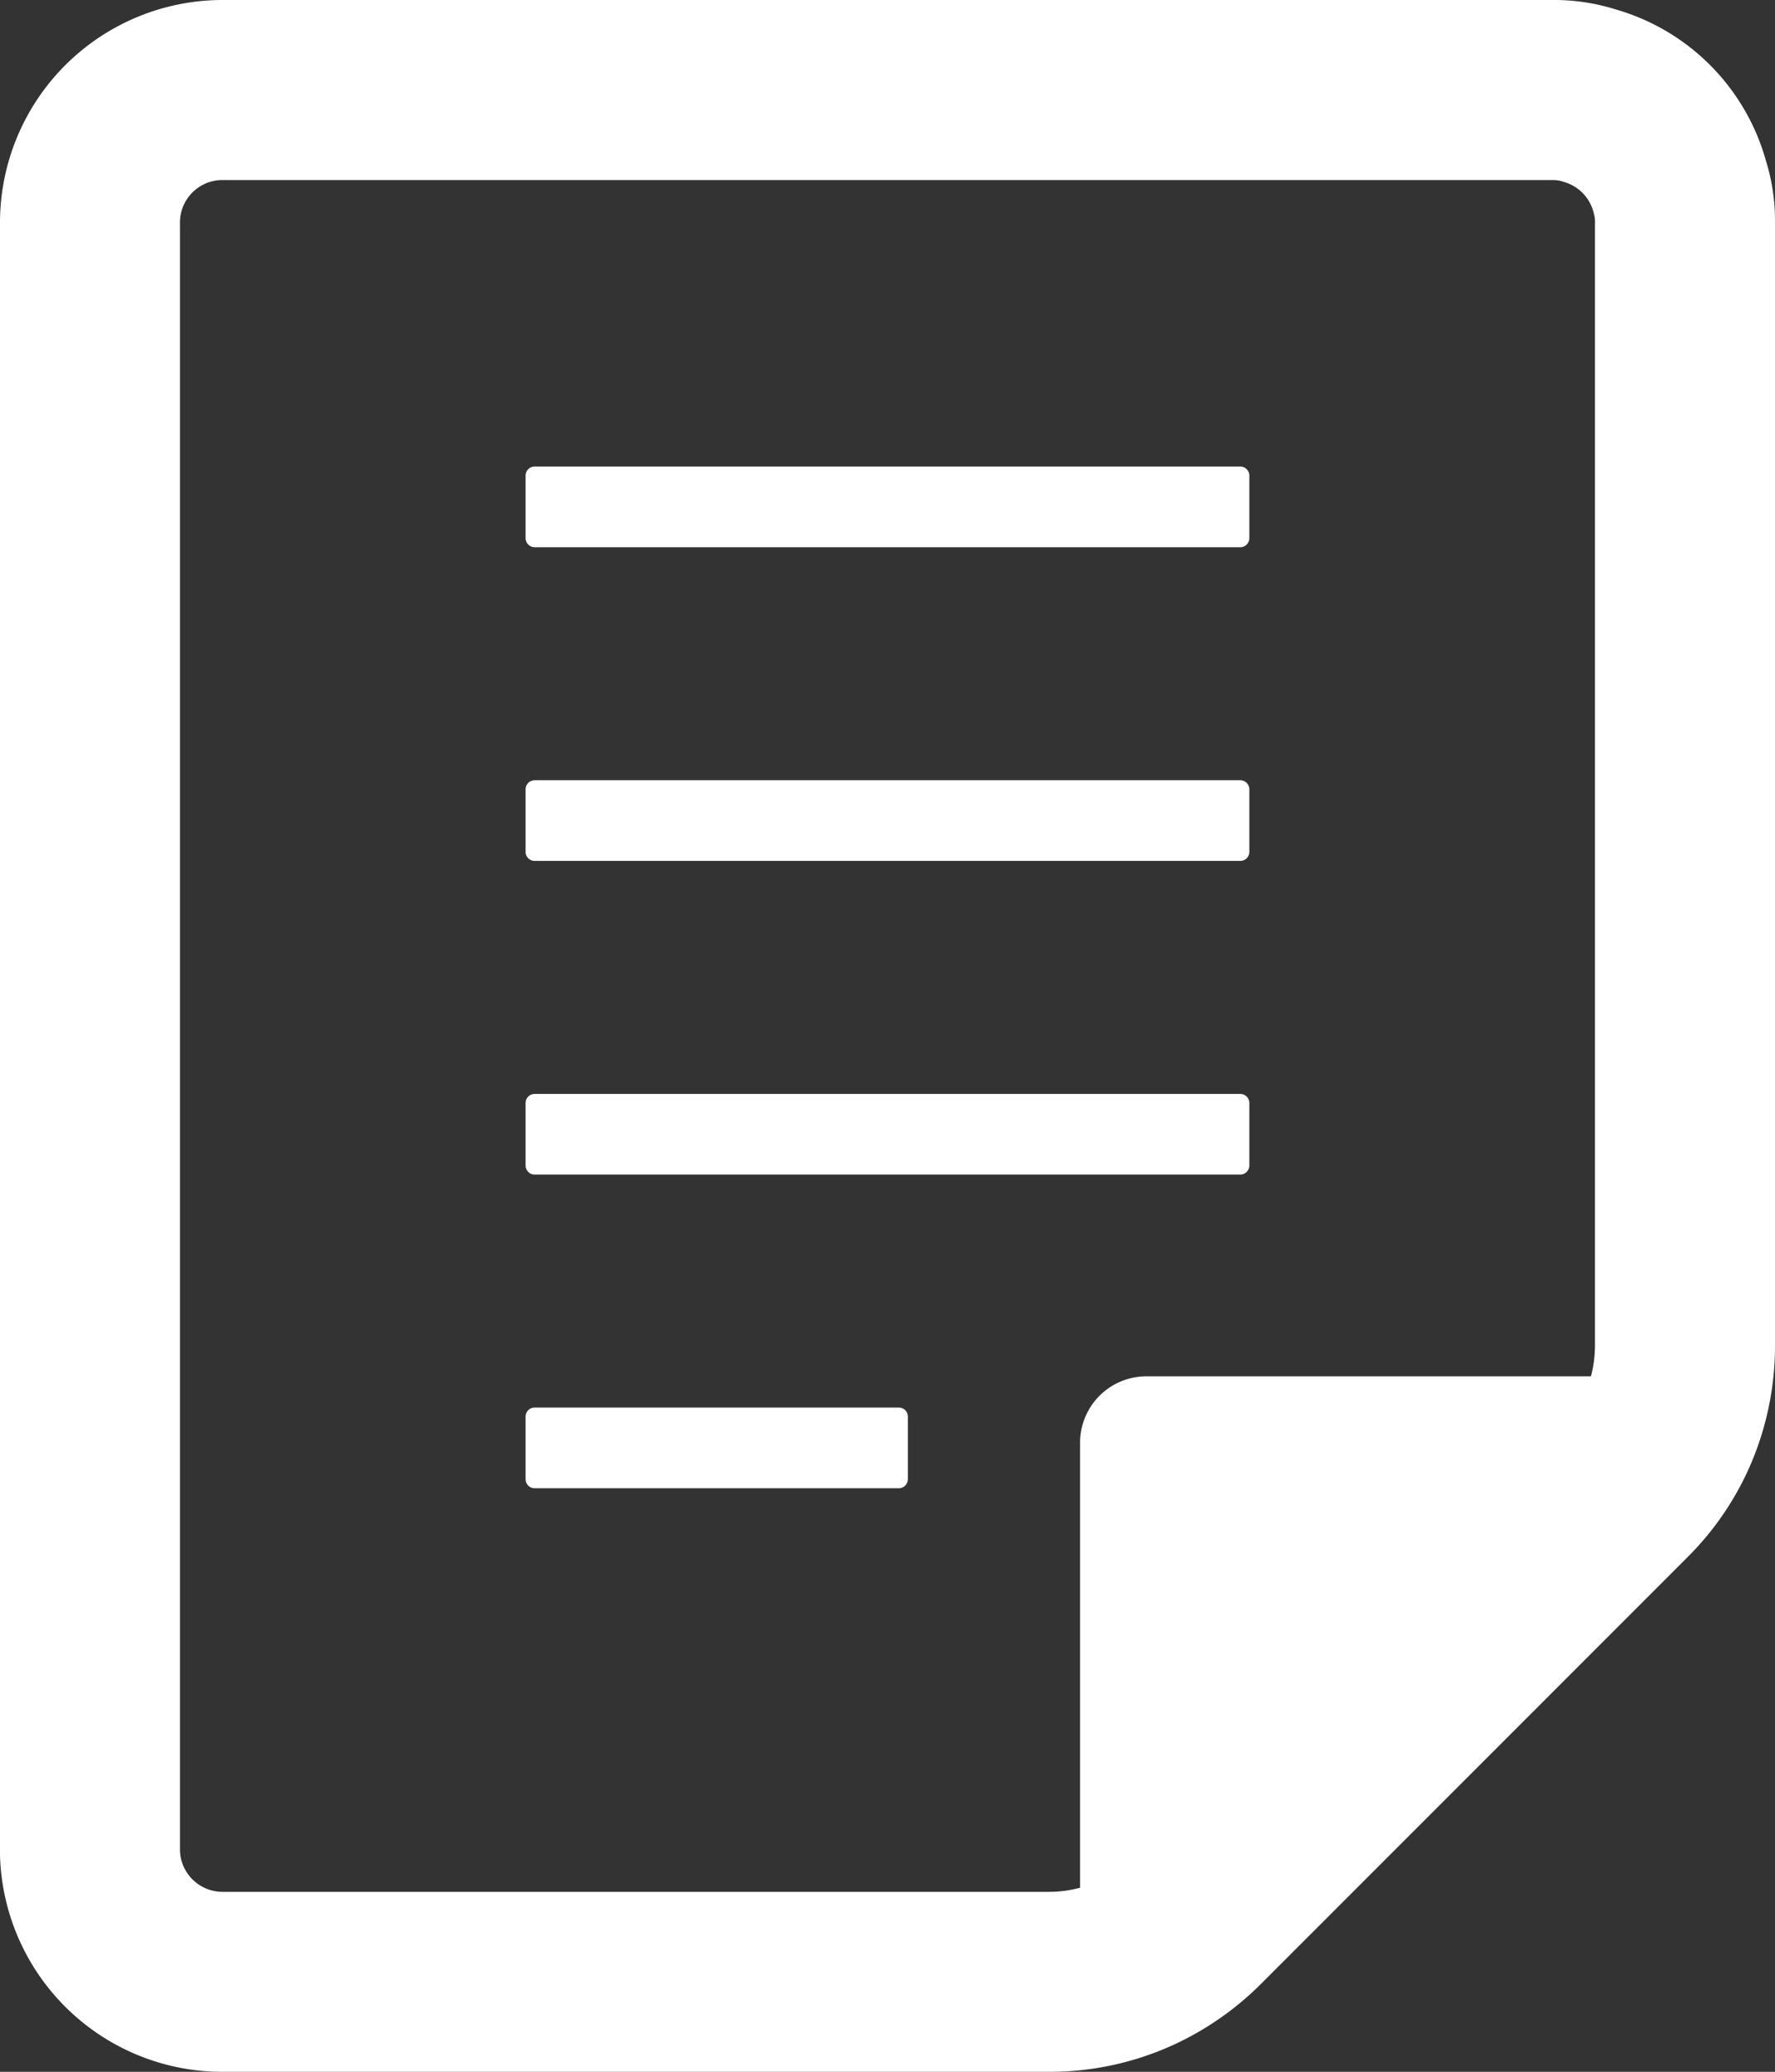 <svg xmlns="http://www.w3.org/2000/svg" width="27.223" height="31.761" viewBox="0 0 27.223 31.761">
  <rect x="0" y="0" width="27.223" height="31.761" fill="#333333" stroke="none"/>
  <g id="グループ_2042" data-name="グループ 2042" transform="translate(-201 -2315)">
    <path id="パス_389" data-name="パス 389" d="M27.082,2.458a3.351,3.351,0,0,0-2.3-2.313A3.138,3.138,0,0,0,23.812,0H3.411A3.415,3.415,0,0,0,0,3.411V28.436a3.413,3.413,0,0,0,3.366,3.325H16.092a4.561,4.561,0,0,0,1.9-.411,4.637,4.637,0,0,0,1.345-.934l6.548-6.548a4.549,4.549,0,0,0,.938-1.358,4.605,4.605,0,0,0,.4-1.889V3.411a3.091,3.091,0,0,0-.141-.953M16.565,22.116v6.823a1.818,1.818,0,0,1-.473.063H3.4a.654.654,0,0,1-.64-.633V3.411a.651.651,0,0,1,.651-.651h20.4a.479.479,0,0,1,.177.03.653.653,0,0,1,.458.489.4.4,0,0,1,.016.133v17.21a1.87,1.87,0,0,1-.062.477H17.583a1.018,1.018,0,0,0-1.018,1.017" transform="translate(201 2315)" fill="#fff"/>
    <path id="パス_390" data-name="パス 390" d="M130.088,116.529H140.91a.139.139,0,0,0,.139-.14v-.958a.139.139,0,0,0-.139-.139H130.088a.139.139,0,0,0-.139.139v.958a.139.139,0,0,0,.139.14" transform="translate(79.112 2206.86)" fill="#fff"/>
    <path id="パス_391" data-name="パス 391" d="M130.088,194.049H140.91a.139.139,0,0,0,.139-.139v-.958a.139.139,0,0,0-.139-.14H130.088a.139.139,0,0,0-.139.14v.958a.139.139,0,0,0,.139.139" transform="translate(79.112 2134.149)" fill="#fff"/>
    <path id="パス_392" data-name="パス 392" d="M141.049,271.437v-.958a.139.139,0,0,0-.139-.139H130.088a.139.139,0,0,0-.139.139v.958a.139.139,0,0,0,.139.139H140.91a.139.139,0,0,0,.139-.139" transform="translate(79.112 2061.43)" fill="#fff"/>
    <path id="パス_393" data-name="パス 393" d="M135.672,347.855h-5.584a.139.139,0,0,0-.139.139v.959a.139.139,0,0,0,.139.139h5.584a.14.14,0,0,0,.14-.139v-.959a.139.139,0,0,0-.14-.139" transform="translate(79.112 1988.723)" fill="#fff"/>
  </g>
</svg>
